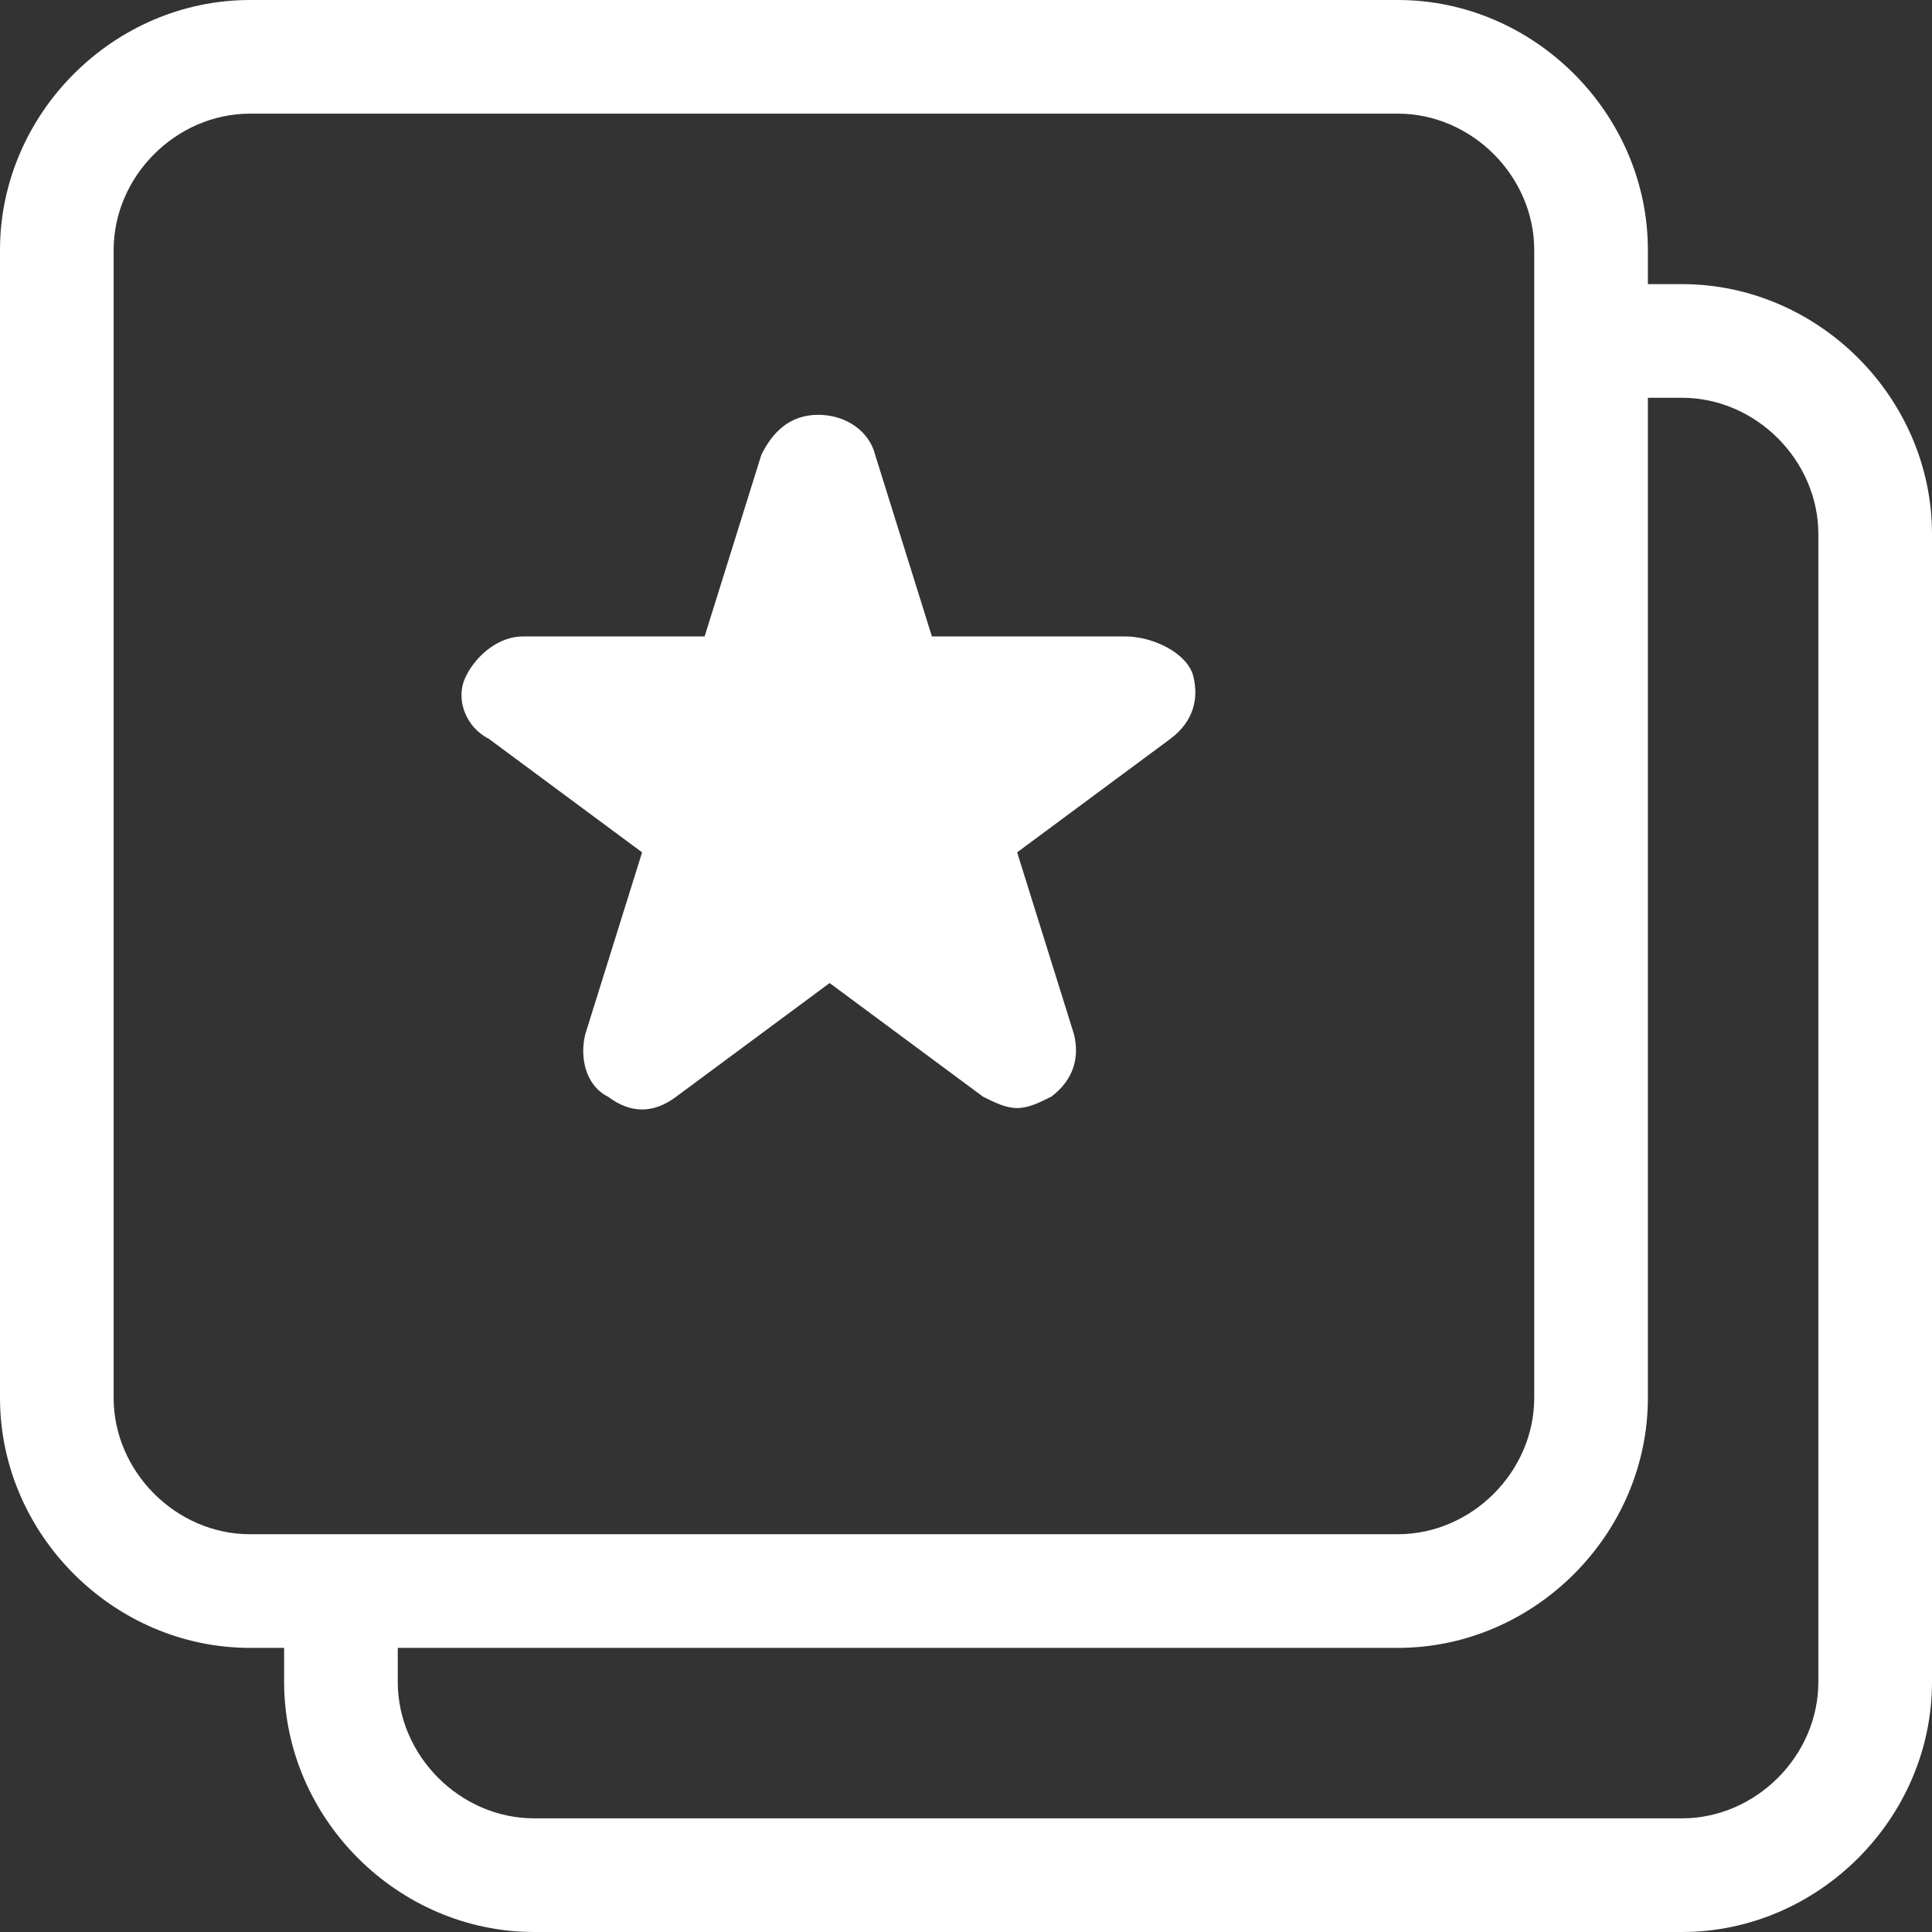 <?xml version="1.0" encoding="utf-8"?>
<!-- Generator: Adobe Illustrator 23.0.1, SVG Export Plug-In . SVG Version: 6.00 Build 0)  -->
<svg version="1.1" id="Layer_1" xmlns="http://www.w3.org/2000/svg" xmlns:xlink="http://www.w3.org/1999/xlink" x="0px" y="0px"
	 width="34px" height="34px" viewBox="0 0 34 34" style="enable-background:new 0 0 34 34;" xml:space="preserve">
<rect x="0" y="0" width="34" height="34" fill="#333333" stroke="none"/>
<style type="text/css">
	.st0{fill:#FFFFFF;}
</style>
<g>
	<path class="st0" d="M29.6,5H29V4.4C29,2,27,0,24.6,0H4.4C2,0,0,2,0,4.4v20.2C0,27,2,29,4.4,29H5v0.6C5,32,7,34,9.4,34h20.2
		c2.4,0,4.4-2,4.4-4.4V9.4C34,7,32,5,29.6,5z M4.4,27C3.1,27,2,25.9,2,24.6V4.4C2,3.1,3.1,2,4.4,2h20.2C25.9,2,27,3.1,27,4.4v20.2
		c0,1.3-1.1,2.4-2.4,2.4H4.4z M32,29.6c0,1.3-1.1,2.4-2.4,2.4H9.4C8.1,32,7,30.9,7,29.6V29h17.6c2.4,0,4.4-2,4.4-4.4V7h0.6
		C30.9,7,32,8.1,32,9.4V29.6z"/>
	<path class="st0" d="M19.8,11.2h-3.4l-1-3.2c-0.1-0.4-0.5-0.7-1-0.7s-0.8,0.3-1,0.7l-1,3.2H9.2c-0.4,0-0.8,0.3-1,0.7s0,0.9,0.4,1.1
		l2.7,2l-1,3.2c-0.1,0.4,0,0.9,0.4,1.1c0.4,0.3,0.8,0.3,1.2,0l2.7-2l2.7,2c0.2,0.1,0.4,0.2,0.6,0.2s0.4-0.1,0.6-0.2
		c0.4-0.3,0.5-0.7,0.4-1.1l-1-3.2l2.7-2c0.4-0.3,0.5-0.7,0.4-1.1S20.3,11.2,19.8,11.2z"/>
</g>
</svg>
